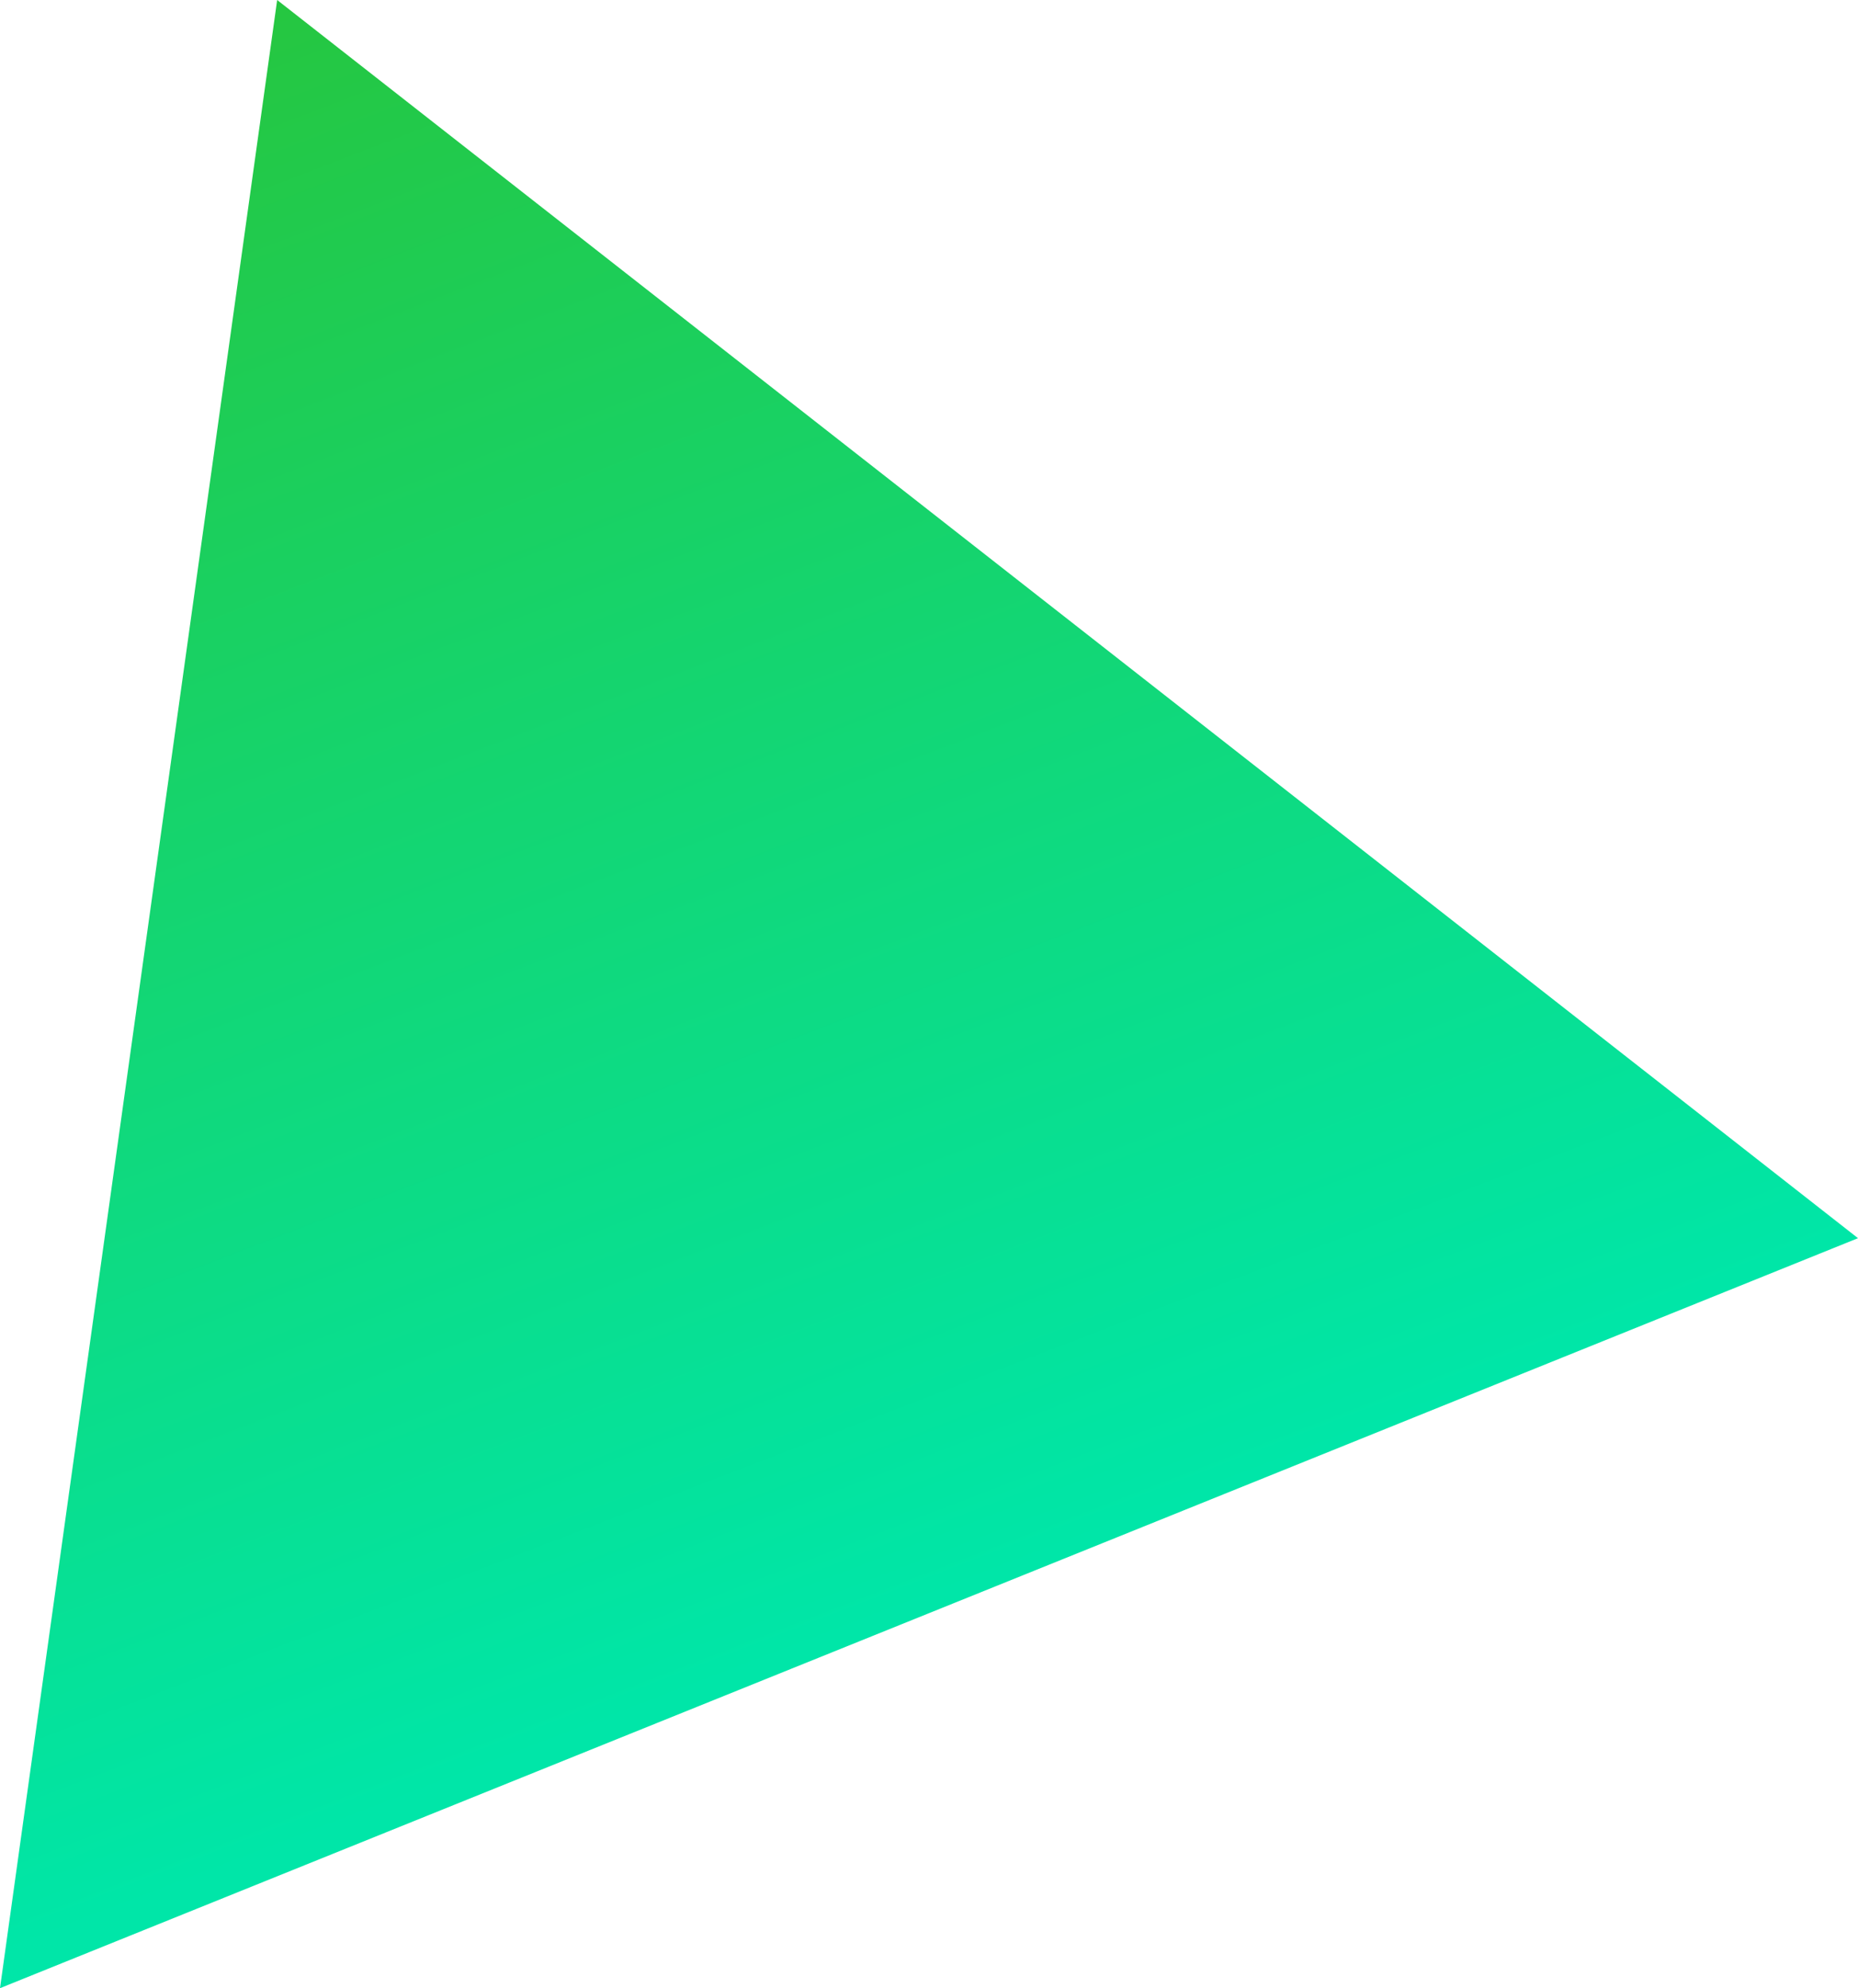<?xml version="1.0" encoding="utf-8"?>
<!-- Generator: Adobe Illustrator 28.1.0, SVG Export Plug-In . SVG Version: 6.00 Build 0)  -->
<svg version="1.1" id="レイヤー_1" xmlns="http://www.w3.org/2000/svg" xmlns:xlink="http://www.w3.org/1999/xlink" x="0px"
	 y="0px" viewBox="0 0 278.2 297.7" style="enable-background:new 0 0 278.2 297.7;" xml:space="preserve">
<style type="text/css">
	.st0{fill:url(#SVGID_1_);}
</style>
<linearGradient id="SVGID_1_" gradientUnits="userSpaceOnUse" x1="-866.164" y1="659.412" x2="-866.164" y2="658.412" gradientTransform="matrix(278.155 -112.382 -97.595 -241.555 305324.594 61943.402)">
	<stop  offset="0" style="stop-color:#26C63F"/>
	<stop  offset="1" style="stop-color:#00E6A8"/>
</linearGradient>
<path class="st0" d="M41.5,0l236.7,185.4L0,297.7L41.5,0z"/>
</svg>
